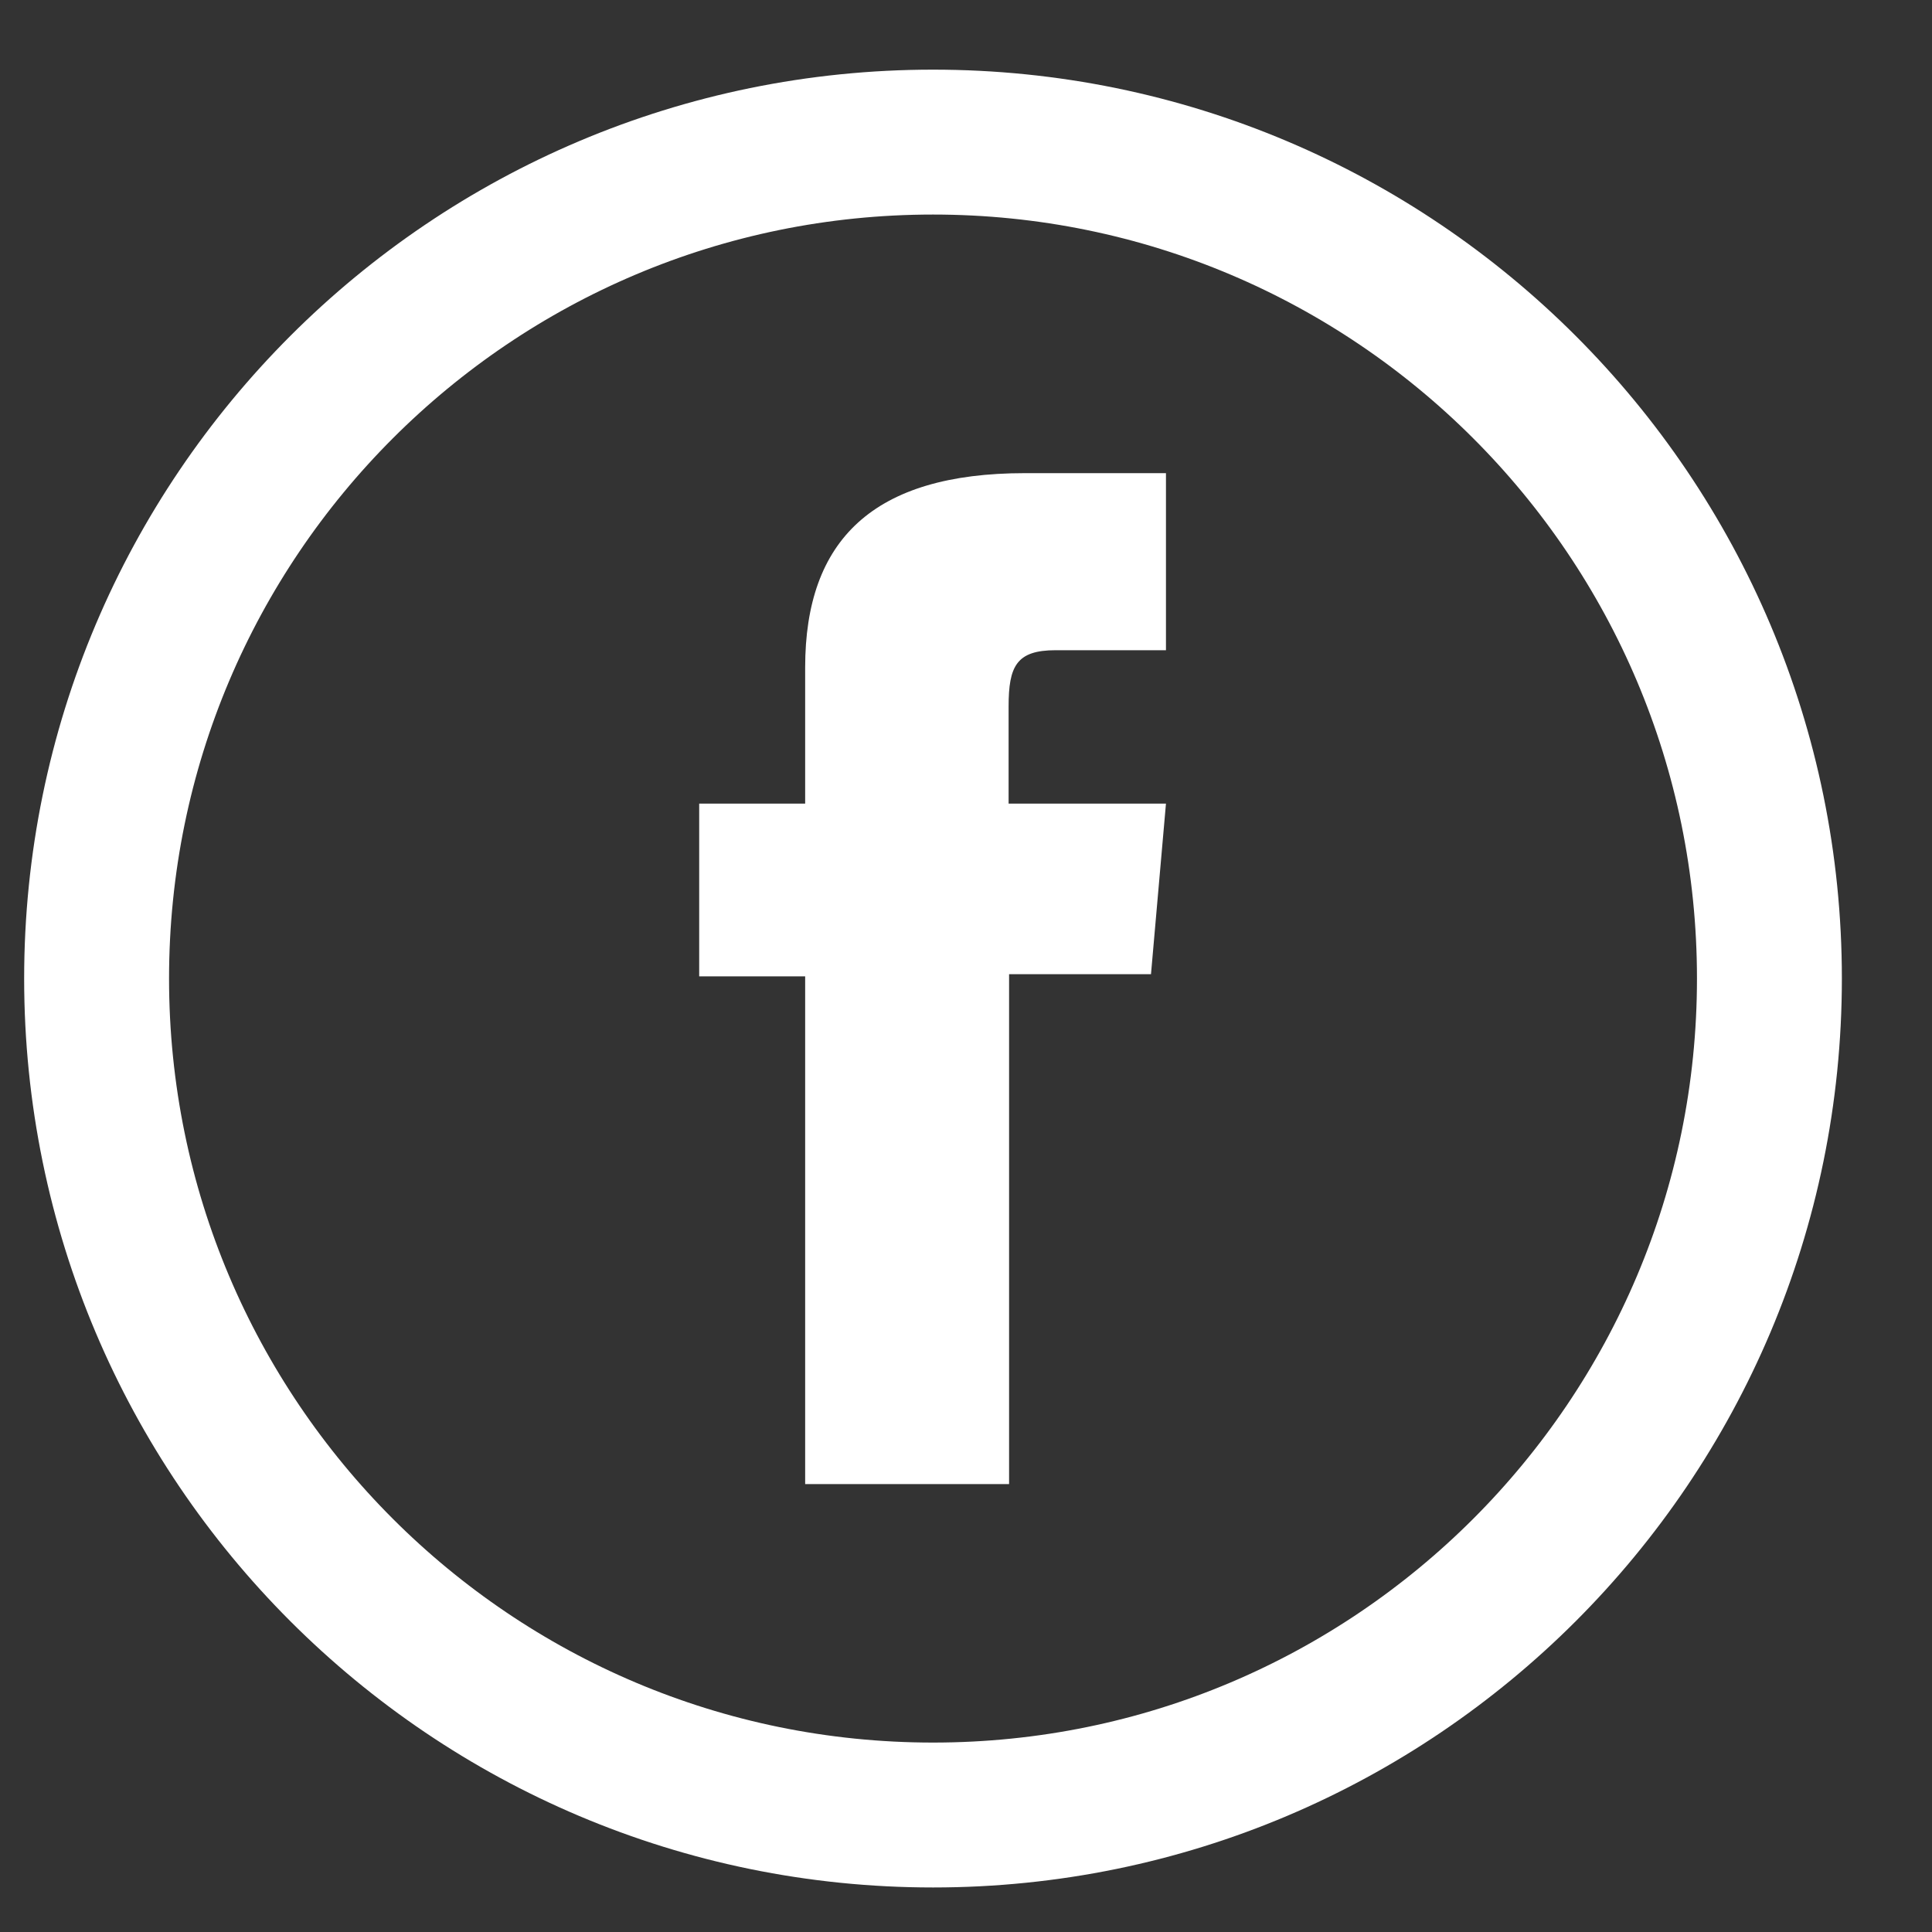 <svg width="20" height="20" viewBox="0 0 20 20" fill="none" xmlns="http://www.w3.org/2000/svg">
<rect x="0" y="0" width="20" height="20" fill="#333333" stroke="none"/>
<path d="M9.659 18.789C4.877 18.789 1 14.912 1 10.13C1 5.348 4.877 1.471 9.659 1.471C14.441 1.471 18.317 5.348 18.317 10.13C18.317 14.912 14.441 18.789 9.659 18.789Z" stroke="white" stroke-width="1.5" stroke-miterlimit="10"/>
<path d="M8.339 15.363H10.446V10.085H11.915L12.07 8.319H10.441C10.441 8.319 10.441 7.66 10.441 7.314C10.441 6.895 10.523 6.731 10.928 6.731C11.251 6.731 12.07 6.731 12.07 6.731V4.898C12.07 4.898 10.869 4.898 10.61 4.898C9.04 4.898 8.335 5.589 8.335 6.909C8.335 8.06 8.335 8.319 8.335 8.319H7.238V10.107H8.335V15.363H8.339Z" fill="white"/>
</svg>
